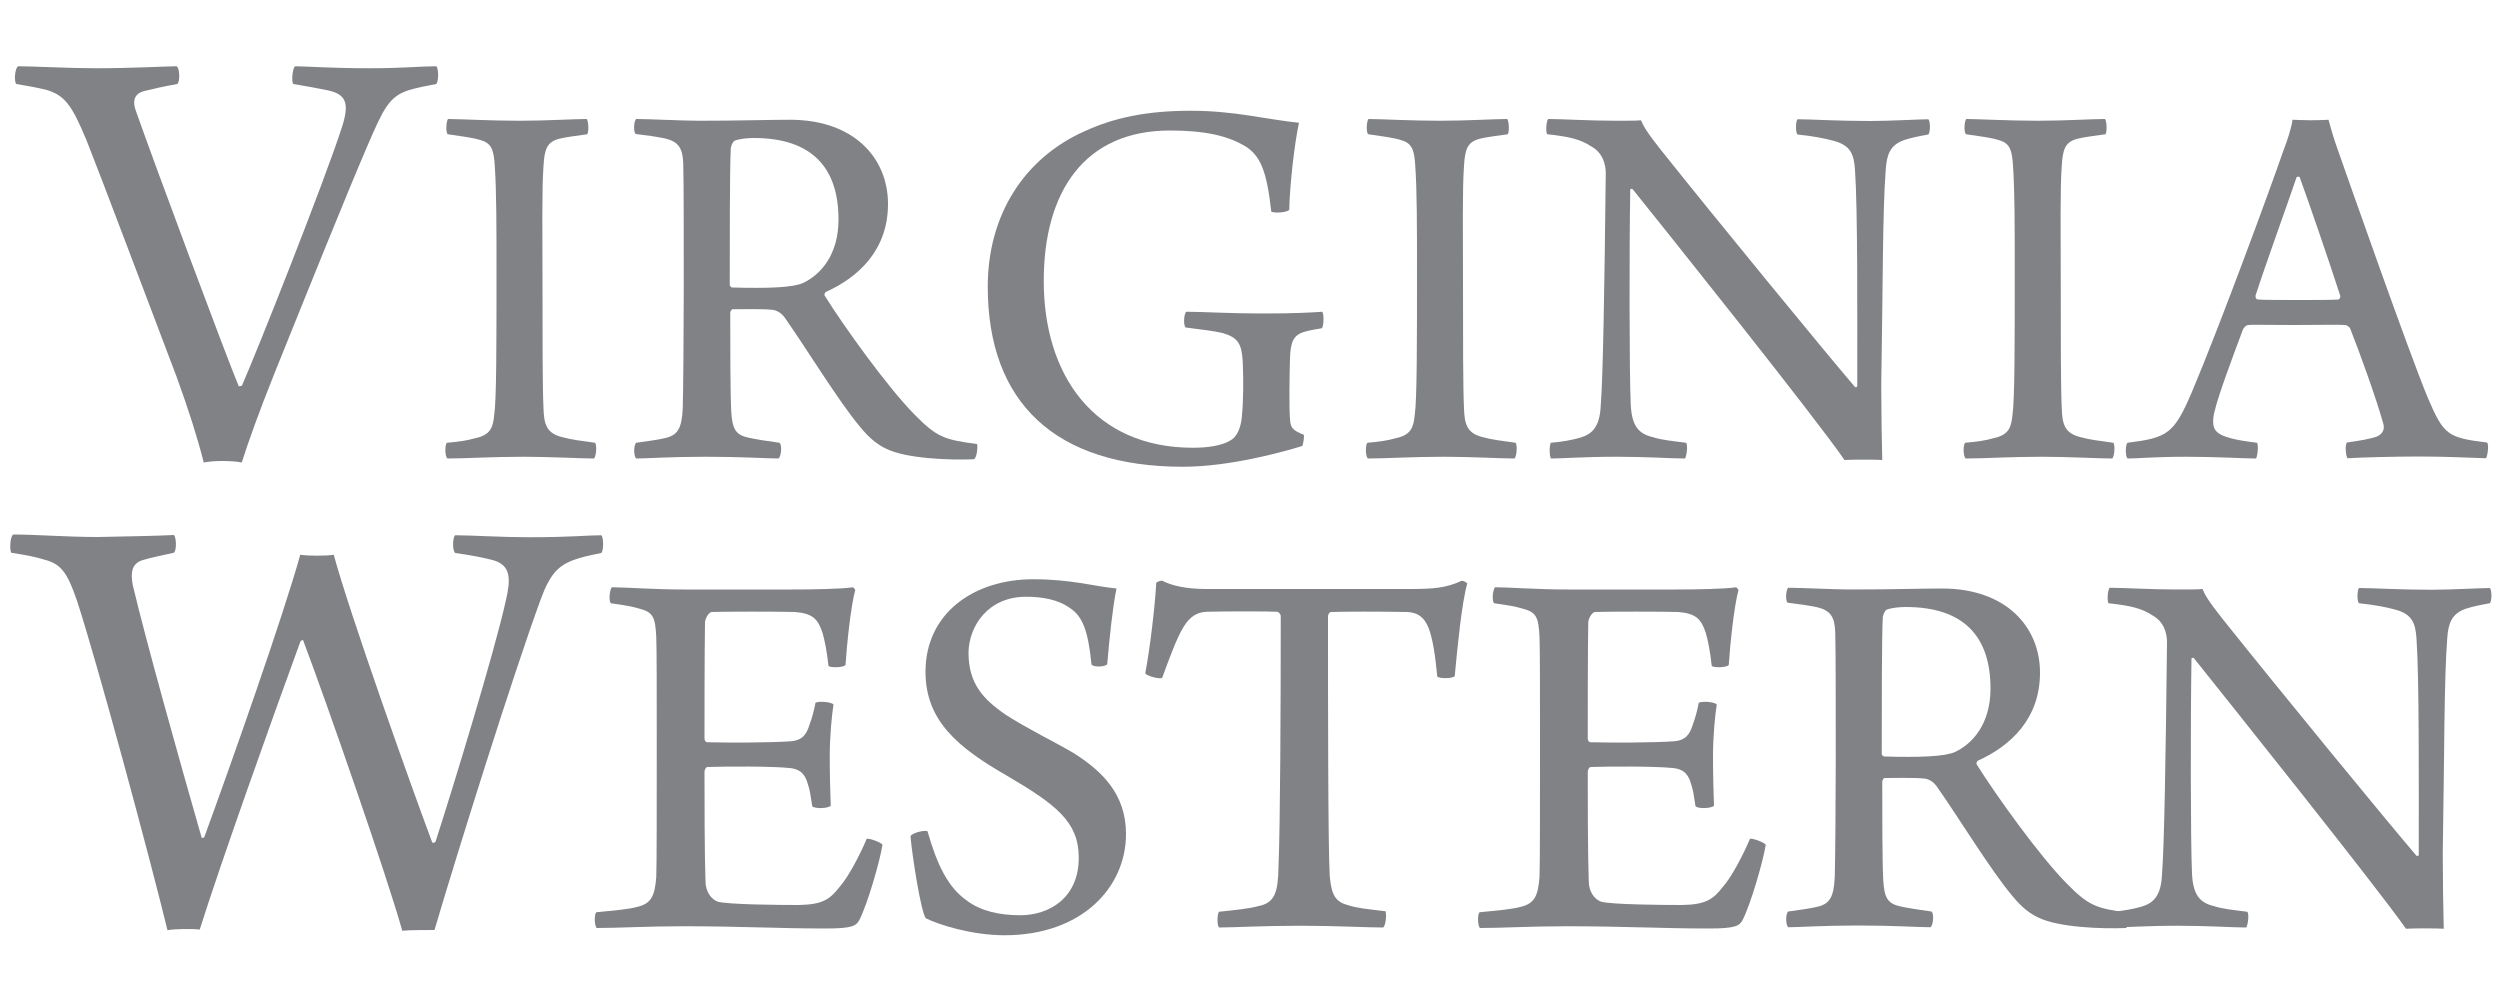 <?xml version="1.0" encoding="utf-8"?>
<!-- Generator: Adobe Illustrator 18.0.0, SVG Export Plug-In . SVG Version: 6.00 Build 0)  -->
<!DOCTYPE svg PUBLIC "-//W3C//DTD SVG 1.1//EN" "http://www.w3.org/Graphics/SVG/1.1/DTD/svg11.dtd">
<svg version="1.1" id="Layer_1" xmlns="http://www.w3.org/2000/svg" xmlns:xlink="http://www.w3.org/1999/xlink" x="0px" y="0px"
	 viewBox="0 0 1000 400" enable-background="new 0 0 1000 400" xml:space="preserve">
<g>
	<g>
		<path fill="#808285" d="M7.3,26.5c6.1,0,20,0.8,30.9,0.8c15.2,0,28.6-0.8,32.4-0.8c1.3,0.5,1.5,6.3,0.3,7.1c-5.6,1-9.9,2-13.1,2.8
			c-4.3,1-4.8,4.3-3.5,7.8c7.6,21.7,36.4,98.9,41.2,110.3c0.3,0,0.8,0,1.3-0.3c6.1-13.9,32.9-81.4,40-103.4c3-9.4,1.8-13.1-5.8-14.7
			c-3.8-0.8-7.8-1.5-13.7-2.5c-0.8-1-0.3-6.6,0.8-7.1c4,0,14.2,0.8,29.8,0.8c13.4,0,20.5-0.8,26.6-0.8c1,0.8,1,6.1,0,7.1
			c-4.3,0.8-7.8,1.5-11.1,2.5c-7.8,2.5-10.1,7.6-16.2,21.7c-7.8,18-24.8,60.2-37.4,91.5c-6.1,15.2-10.6,27.8-13.1,35.7
			c-3.8-0.8-11.4-0.8-15.2,0c-2.5-9.9-6.1-21.2-10.9-34.4C57.6,116.5,42,74.8,34.6,56.1c-5.8-13.9-8.6-18-16.2-20.2
			c-3.3-0.8-7.1-1.5-11.9-2.3C5.5,32.5,6,27,7.3,26.5z"/>
		<path fill="#808285" d="M179.2,47.6c4.6,0,17.1,0.7,28.4,0.7s21.7-0.7,27.1-0.7c0.7,0.9,0.9,5,0.2,6.1c-4.8,0.7-8.5,1.1-11.2,1.8
			c-5,1.3-5.9,4.2-6.3,10.9c-0.7,9.2-0.4,27.6-0.4,46.6c0,21.7,0,42.7,0.4,50.3c0.2,6.3,1.1,10.1,7.7,11.6c3.1,0.9,7.7,1.5,12.9,2.2
			c0.9,0.9,0.4,5.7-0.4,6.3c-5.3,0-17.5-0.7-28.2-0.7c-12.5,0-23.4,0.7-30.4,0.7c-1.1-0.7-1.1-5.7-0.2-6.3c4.8-0.4,8.1-0.9,11.2-1.8
			c6.3-1.3,7.2-4.4,7.7-9.4c0.9-6.1,0.9-28.7,0.9-57.3c0-17.9,0-32.2-0.7-42.4c-0.4-5.5-0.9-8.8-5.5-10.1c-3.3-1.1-7.4-1.5-13.3-2.4
			C178.1,52.8,178.6,48.2,179.2,47.6z"/>
		<path fill="#808285" d="M254.5,47.6c5.3,0,18.4,0.7,25.2,0.7c16.2,0,27.6-0.4,36.3-0.4c25.6,0,39.2,15.3,39.2,33.7
			s-11.8,29.3-24.9,35.2c-0.4,0.4-0.7,1.1-0.4,1.5c7.7,12.3,24.9,36.3,35.7,47.3c9,9.2,12,10.3,25.2,12c0.4,0.7,0,5.7-1.3,6.1
			c-9.4,0.4-26.9-0.2-35-4.2c-3.3-1.5-6.8-4.2-10.5-8.8c-8.3-9.8-21.7-31.7-30-43.5c-1.5-2.2-3.7-3.3-5.5-3.3
			c-3.1-0.4-12.5-0.2-15.5-0.2c-0.4,0-0.9,1.1-0.9,1.3c0,12,0,32.4,0.4,39.6c0.4,7.4,2,9.4,7,10.5c3.3,0.7,7.2,1.3,12.3,2
			c1.1,0.9,0.7,5.5-0.4,6.3c-4.2,0-14.7-0.7-29.1-0.7c-14.2,0-23.6,0.7-27.8,0.7c-1.1-0.9-1.1-5.5,0-6.3c4.8-0.7,8.3-1.1,11.2-1.8
			c5.3-1.1,7-3.7,7.4-12c0.2-5,0.4-34.8,0.4-46.8c0-22.3,0-44.2-0.2-51c-0.2-6.1-1.8-8.8-7.2-10.1c-3.3-0.7-7.4-1.3-11.8-1.8
			C253.2,52.8,253.6,48,254.5,47.6z M293.8,56.3c-0.7,0.4-1.5,2.2-1.5,3.3c-0.4,7.4-0.4,37.2-0.4,54.3c0,0.4,0.4,1.1,1.1,1.1
			c14.7,0.4,24.1,0,28.2-1.8c7-3.3,14.2-11.2,14.2-25.4c0-20.6-10.5-32.6-33.9-32.6C299.7,55.2,296,55.4,293.8,56.3z"/>
		<path fill="#808285" d="M520.9,178.4c-7.2,2.2-28.7,8.3-47.7,8.3c-51.2,0-78.1-25.8-78.1-72c0-28.9,14.7-51.4,38.5-62.1
			c12.3-5.7,25.6-8.3,42.7-8.3c17.7,0,30.2,3.5,43.3,4.8c-1.8,8.1-3.7,24.9-3.9,34.8c-0.7,1.1-6.1,1.5-7.2,0.7
			c-1.8-16.4-4.4-22.5-10.7-26.3c-6.8-3.9-15.5-6.1-29.8-6.1c-34.1,0-50.5,24.3-50.5,60.2c0,37.6,20.1,66.7,59.7,66.7
			c6.1,0,11.6-0.9,14.7-2.8c3.1-1.5,4.4-5.5,4.8-9.2c0.7-6.8,0.7-14.9,0.4-22.3c-0.4-7.2-1.8-9.8-8.1-11.6
			c-3.9-0.9-7.9-1.3-14.7-2.2c-1.1-0.7-0.7-5.7,0.2-6.3c6.8,0,17.3,0.7,30.6,0.7c12.9,0,19.5-0.4,23.8-0.7c0.7,0.7,0.7,5.9-0.2,6.6
			c-2.6,0.4-5.3,0.9-7.2,1.5c-4.2,1.3-5.3,4.2-5.5,10.5c-0.2,6.6-0.4,20.1,0,24.3c0.2,3.3,0.7,4.4,5.5,6.3
			C521.8,174.4,521.3,177.7,520.9,178.4z"/>
		<path fill="#808285" d="M547.4,47.6c4.6,0,17.1,0.7,28.4,0.7s21.7-0.7,27.1-0.7c0.7,0.9,0.9,5,0.2,6.1c-4.8,0.7-8.5,1.1-11.2,1.8
			c-5,1.3-5.9,4.2-6.3,10.9c-0.7,9.2-0.4,27.6-0.4,46.6c0,21.7,0,42.7,0.4,50.3c0.2,6.3,1.1,10.1,7.7,11.6c3.1,0.9,7.7,1.5,12.9,2.2
			c0.9,0.9,0.4,5.7-0.4,6.3c-5.3,0-17.5-0.7-28.2-0.7c-12.5,0-23.4,0.7-30.4,0.7c-1.1-0.7-1.1-5.7-0.2-6.3c4.8-0.4,8.1-0.9,11.2-1.8
			c6.3-1.3,7.2-4.4,7.7-9.4c0.9-6.1,0.9-28.7,0.9-57.3c0-17.9,0-32.2-0.7-42.4c-0.4-5.5-0.9-8.8-5.5-10.1c-3.3-1.1-7.4-1.5-13.3-2.4
			C546.3,52.8,546.7,48.2,547.4,47.6z"/>
		<path fill="#808285" d="M619.3,47.6c5.5,0,16.4,0.7,27.3,0.7c4.4,0,8.1,0,9.8-0.2c0.9,2.2,2.2,4.6,7.9,11.8
			c22.3,28,67.2,82.7,77.7,94.9c0.4,0.2,0.7,0,0.9-0.2c0-30,0.2-70.9-0.9-86.6c-0.4-6.3-1.8-9.8-8.3-11.6c-3.9-1.1-8.8-2-14.7-2.6
			c-0.9-0.9-0.7-5.5,0-6.1c5.7,0,15.8,0.7,29.1,0.7c7.4,0,20.3-0.7,23.2-0.7c0.9,0.7,0.9,5.3,0,6.1c-3.9,0.7-6.8,1.3-9.6,2.2
			c-5.7,2-7,5.9-7.4,11.8c-1.3,16.8-1.1,44.8-1.8,86.2c0,10.1,0.2,22.8,0.4,30c-2.4-0.2-12.5-0.2-15.1,0
			C726.3,167.2,666.2,92,653,75.6c-0.2-0.2-0.9,0-0.9,0.2c-0.4,22.5-0.4,73.7,0.2,86c0.4,8.8,3.3,11.8,9,13.1
			c3.3,1.1,7.7,1.5,13.1,2.2c0.9,0.9,0.2,5.5-0.4,6.3c-5.3,0-15.1-0.7-27.3-0.7c-13.3,0-21.7,0.7-26.3,0.7c-0.7-0.7-0.7-5.7,0-6.3
			c4.8-0.4,8.3-1.1,11.6-2c5-1.5,7.9-4.4,8.3-12.9c0.9-11.4,1.5-47,2-93c0-3.3-1.1-8.1-5.9-10.7c-4.2-2.8-9-3.9-17.5-4.8
			C618.2,53,618.5,48.2,619.3,47.6z"/>
		<path fill="#808285" d="M786.5,47.6c4.6,0,17.1,0.7,28.4,0.7s21.7-0.7,27.1-0.7c0.7,0.9,0.9,5,0.2,6.1c-4.8,0.7-8.5,1.1-11.2,1.8
			c-5,1.3-5.9,4.2-6.3,10.9c-0.7,9.2-0.4,27.6-0.4,46.6c0,21.7,0,42.7,0.4,50.3c0.2,6.3,1.1,10.1,7.7,11.6c3.1,0.9,7.7,1.5,12.9,2.2
			c0.9,0.9,0.4,5.7-0.4,6.3c-5.3,0-17.5-0.7-28.2-0.7c-12.5,0-23.4,0.7-30.4,0.7c-1.1-0.7-1.1-5.7-0.2-6.3c4.8-0.4,8.1-0.9,11.2-1.8
			c6.3-1.3,7.2-4.4,7.7-9.4c0.9-6.1,0.9-28.7,0.9-57.3c0-17.9,0-32.2-0.7-42.4c-0.4-5.5-0.9-8.8-5.5-10.1c-3.3-1.1-7.4-1.5-13.3-2.4
			C785.4,52.8,785.8,48.2,786.5,47.6z"/>
		<path fill="#808285" d="M876.8,156.7c11.2-26.5,31.7-82.3,36.5-96.3c1.8-4.6,3.3-9.4,3.7-12.5c0.9,0,3.5,0.2,7.2,0.2
			c4.4,0,6.6-0.2,7.2-0.2c0.9,3.3,2,7.2,3.5,11.4c4.4,12.5,28.7,81.8,36.3,100c6.3,14.7,7.9,15.8,23.6,17.7c0.9,0.7,0.2,5.5-0.4,6.3
			c-5.7-0.2-16.8-0.7-26.7-0.7c-10.7,0-24.1,0.4-28.7,0.7c-0.7-0.9-1.1-5.5-0.2-6.3c4.8-0.7,8.8-1.3,12-2.4c2.8-1.3,3.1-3.5,2.4-5.5
			c-2.6-9.4-9.2-27.8-13.1-37.6c-0.2-0.7-1.5-1.5-2-1.5c-3.1-0.2-10.7,0-20.6,0c-14,0-15.5-0.2-18.2,0c-0.9,0-2,1.3-2.2,2
			c-4.4,11.8-11.4,30.2-11.8,35.4c-0.2,3.7,0.2,6.1,7,7.9c2.6,0.7,6.3,1.3,10.5,1.8c0.7,0.9,0.2,5.5-0.4,6.3c-4.6,0-15.8-0.7-28-0.7
			c-12.5,0-19.3,0.7-23.4,0.7c-0.9-0.9-0.9-5.5,0-6.3C867,175.1,869.6,173.6,876.8,156.7z M918.6,71c-3.7,10.9-12.7,35.7-16.4,47.3
			c0,0.9,0.2,1.3,0.9,1.5c2.2,0.2,9.2,0.2,17.5,0.2c5.3,0,12.5,0,14.7-0.2c0.4,0,1.1-0.9,0.7-1.8c-4.4-13.6-12.7-37.8-16.2-47.3
			C919.5,70.8,918.8,70.5,918.6,71z"/>
		<path fill="#808285" d="M5.3,213.8c9.1,0,21.2,1,33.9,1c16.4-0.3,24.3-0.5,30.3-0.8c1,0.5,1.3,6.3,0,7.1c-5.8,1.3-9.4,2-12.6,3
			c-4,1.3-4.8,4.6-3.8,9.9c5.1,21.7,19,71.3,27.6,101.2c0,0,0.5,0,1-0.3c10.9-29.8,31.6-88.5,38.4-113c3.5,0.5,10.4,0.5,13.4,0
			c6.1,22.8,31.4,93.8,39.4,115.1c0.3,0.3,1,0,1.3-0.3c6.8-21,23.5-75.6,28.1-96.3c2-8.6,2.3-14.4-5.3-16.4c-4-1-7.8-1.8-14.9-2.8
			c-1.3-1-1-6.6,0-7.1c6.1,0,19,0.8,29.3,0.8c16.7,0,23.8-0.8,29.1-0.8c1,0.8,1,6.3,0,7.1c-5.1,1-8.3,1.8-11.1,2.8
			c-6.1,2.3-9.4,5.6-13.1,15.7c-10.9,29.6-33.4,101.4-42.5,132.3c-2.3,0-10.6,0-12.9,0.3c-5.8-21-30.3-91.5-39.7-116.3
			c-0.3,0-0.8,0.3-1,0.5C108.7,287.9,88,346,79.9,371.8c-2.3-0.3-10.4-0.3-12.9,0.3c-7.6-31.1-28.1-107-36.2-131.8
			c-3.8-11.1-6.3-14.7-12.9-16.4c-4.3-1.3-7.1-1.8-13.4-2.8C3.8,220.1,4,214.5,5.3,213.8z"/>
		<path fill="#808285" d="M244.7,234.9c5.5,0,16.8,0.9,29.1,0.9h43.1c8.3,0,19.7-0.2,24.3-0.9c0.2,0.2,0.9,0.9,0.9,1.1
			c-1.8,6.6-3.3,21.2-3.9,30c-0.9,1.1-6.1,1.1-6.8,0.4c-0.7-6.3-1.5-10.1-2.4-13.3c-1.8-5.3-3.7-7.7-10.9-8.3
			c-4.2-0.2-30.6-0.2-33.5,0c-1.5,0.4-2.6,3.1-2.6,4.2c-0.2,12.3-0.2,36.5-0.2,46.4c0,0.7,0.4,1.5,1.1,1.5
			c8.8,0.2,25.6,0.2,33.5-0.4c4.8-0.4,6.3-3.1,7.4-6.6c0.9-2.4,1.8-5.5,2.4-8.8c1.3-0.7,6.3-0.4,7.2,0.7c-0.7,4.4-1.5,12.9-1.5,20.6
			c0,8.1,0.2,14.4,0.4,19.9c-1.1,1.1-6.3,1.3-7.4,0.2c-0.7-4.6-0.9-6.3-1.8-9c-0.9-3.1-2.4-5.9-7.4-6.3c-6.6-0.7-24.7-0.7-32.8-0.4
			c-0.4,0-1.1,1.1-1.1,1.8c0,10.1,0,33.3,0.4,43.8c0,4.4,2.4,7.4,5,8.3c4.4,1.1,23.4,1.3,32.4,1.3c9.4-0.2,12.3-2.2,16.2-7.2
			c3.5-3.9,8.1-12.7,10.9-19.3c1.1-0.2,5.5,1.3,6.3,2.4c-1.1,6.8-5.9,23.4-9.2,30c-1.3,2.4-2.6,3.5-13.6,3.5
			c-18.4,0-34.1-0.9-56.9-0.9c-14.7,0-25.6,0.7-34.6,0.7c-0.9-0.7-1.1-5.3-0.2-6.3c6.8-0.7,12.7-1.1,16.6-2.2
			c5.3-1.3,6.8-4.2,7.4-11.8c0.2-4.2,0.2-28.2,0.2-52.9c0-19.9,0-39.4-0.2-43.3c-0.4-7.9-1.3-9.8-6.6-11.2
			c-2.8-0.9-6.6-1.5-11.6-2.2C243.4,240.1,243.9,236,244.7,234.9z"/>
		<path fill="#808285" d="M386.7,360.2c5.5,4.2,13.1,5.9,21.4,5.9c11.2,0,23.4-6.6,23.4-23c0-14.4-9-21.2-28.7-32.8
			c-19.5-11.2-32.6-21.9-32.6-41.6c0-23.4,19.3-37,43.1-37c15.1,0,24.1,2.8,33.3,3.7c-1.5,7.2-2.8,19.5-3.7,30.2
			c-0.7,1.3-5.7,1.3-6.3,0.2c-1.3-12.9-3.3-19-8.5-22.5c-4.8-3.5-11.2-4.6-17.7-4.6c-15.1,0-22.8,11.6-23,22.3
			c0,12.3,5.7,18.6,14.9,24.9c8.8,5.7,19.7,10.9,27.1,15.3c11.4,7.2,21,16.4,21,32.4c0,21.4-17.7,40.5-48.6,40.5
			c-13.1,0-26.3-4.2-31.5-6.8c-2-2.8-5.5-25.4-6.1-32.8c0.4-1.3,5.7-2.6,6.8-2C374.9,346.2,379.3,355,386.7,360.2z"/>
		<path fill="#808285" d="M553.2,371c-6.3,0-19.3-0.7-32.6-0.7c-16.2,0-27.3,0.7-33,0.7c-0.9-1.1-0.7-5.5,0-6.3
			c6.8-0.7,12.3-1.3,15.5-2.2c7-1.3,8.1-5.7,8.3-15.8c0.7-17.1,0.9-63.9,0.9-100.2c0-0.9-0.9-1.8-1.5-1.8c-3.7-0.2-19.9-0.2-28.2,0
			c-3.7,0.2-6.6,1.8-9.2,6.1c-2.6,4.2-5.5,12-8.5,20.3c-0.9,0.7-6.3-0.7-6.8-1.8c1.8-9.2,3.9-26.7,4.4-36.1c0-0.4,2-1.1,2.4-0.9
			c3.9,2,9.6,3.3,17.7,3.3h80.9c10.1,0,14.9-0.4,21.2-3.3c0.7,0,2,0.7,2.2,1.1c-2.2,7.7-3.9,25.2-5,37c-0.7,1.1-6.3,1.1-7,0.2
			c-0.7-7.7-1.8-15.3-3.5-19.5c-1.8-4.4-4.4-6.1-8.5-6.3c-10.3-0.2-25.6-0.2-30.6,0c-0.7,0.2-1.1,1.1-1.1,1.8
			c0,32.2,0,92.8,0.7,103.9c0.7,7.7,2.4,10.3,7.4,11.6c3.5,1.1,7.2,1.5,14.9,2.4C554.7,365.7,554.3,370.5,553.2,371z"/>
		<path fill="#808285" d="M598,234.9c5.5,0,16.8,0.9,29.1,0.9h43.1c8.3,0,19.7-0.2,24.3-0.9c0.2,0.2,0.9,0.9,0.9,1.1
			c-1.8,6.6-3.3,21.2-3.9,30c-0.9,1.1-6.1,1.1-6.8,0.4c-0.7-6.3-1.5-10.1-2.4-13.3c-1.8-5.3-3.7-7.7-10.9-8.3
			c-4.2-0.2-30.6-0.2-33.5,0c-1.5,0.4-2.6,3.1-2.6,4.2c-0.2,12.3-0.2,36.5-0.2,46.4c0,0.7,0.4,1.5,1.1,1.5
			c8.8,0.2,25.6,0.2,33.5-0.4c4.8-0.4,6.3-3.1,7.4-6.6c0.9-2.4,1.8-5.5,2.4-8.8c1.3-0.7,6.3-0.4,7.2,0.7c-0.7,4.4-1.5,12.9-1.5,20.6
			c0,8.1,0.2,14.4,0.4,19.9c-1.1,1.1-6.3,1.3-7.4,0.2c-0.7-4.6-0.9-6.3-1.8-9c-0.9-3.1-2.4-5.9-7.4-6.3c-6.6-0.7-24.7-0.7-32.8-0.4
			c-0.4,0-1.1,1.1-1.1,1.8c0,10.1,0,33.3,0.4,43.8c0,4.4,2.4,7.4,5,8.3c4.4,1.1,23.4,1.3,32.4,1.3c9.4-0.2,12.3-2.2,16.2-7.2
			c3.5-3.9,8.1-12.7,10.9-19.3c1.1-0.2,5.5,1.3,6.3,2.4c-1.1,6.8-5.9,23.4-9.2,30c-1.3,2.4-2.6,3.5-13.6,3.5
			c-18.4,0-34.1-0.9-56.9-0.9c-14.7,0-25.6,0.7-34.6,0.7c-0.9-0.7-1.1-5.3-0.2-6.3c6.8-0.7,12.7-1.1,16.6-2.2
			c5.3-1.3,6.8-4.2,7.4-11.8c0.2-4.2,0.2-28.2,0.2-52.9c0-19.9,0-39.4-0.2-43.3c-0.4-7.9-1.3-9.8-6.6-11.2
			c-2.8-0.9-6.6-1.5-11.6-2.2C596.7,240.1,597.1,236,598,234.9z"/>
		<path fill="#808285" d="M715.3,235.1c5.3,0,18.4,0.7,25.2,0.7c16.2,0,27.6-0.4,36.3-0.4c25.6,0,39.2,15.3,39.2,33.7
			s-11.8,29.3-24.9,35.2c-0.4,0.4-0.7,1.1-0.4,1.5c7.7,12.3,24.9,36.3,35.7,47.3c9,9.2,12,10.3,25.2,12c0.4,0.7,0,5.7-1.3,6.1
			c-9.4,0.4-26.9-0.2-35-4.2c-3.3-1.5-6.8-4.2-10.5-8.8c-8.3-9.8-21.7-31.7-30-43.5c-1.5-2.2-3.7-3.3-5.5-3.3
			c-3.1-0.4-12.5-0.2-15.5-0.2c-0.4,0-0.9,1.1-0.9,1.3c0,12,0,32.4,0.4,39.6c0.4,7.4,2,9.4,7,10.5c3.3,0.7,7.2,1.3,12.3,2
			c1.1,0.9,0.7,5.5-0.4,6.3c-4.2,0-14.7-0.7-29.1-0.7c-14.2,0-23.6,0.7-27.8,0.7c-1.1-0.9-1.1-5.5,0-6.3c4.8-0.7,8.3-1.1,11.2-1.8
			c5.3-1.1,7-3.7,7.4-12c0.2-5,0.4-34.8,0.4-46.8c0-22.3,0-44.2-0.2-51c-0.2-6.1-1.8-8.8-7.2-10.1c-3.3-0.7-7.4-1.3-11.8-1.8
			C714,240.4,714.4,235.6,715.3,235.1z M754.6,243.9c-0.7,0.4-1.5,2.2-1.5,3.3c-0.4,7.4-0.4,37.2-0.4,54.3c0,0.4,0.4,1.1,1.1,1.1
			c14.7,0.4,24.1,0,28.2-1.8c7-3.3,14.2-11.2,14.2-25.4c0-20.6-10.5-32.6-33.9-32.6C760.5,242.8,756.8,243,754.6,243.9z"/>
		<path fill="#808285" d="M843.9,235.1c5.5,0,16.4,0.7,27.3,0.7c4.4,0,8.1,0,9.8-0.2c0.9,2.2,2.2,4.6,7.9,11.8
			c22.3,28,67.2,82.7,77.7,94.9c0.4,0.2,0.7,0,0.9-0.2c0-30,0.2-70.9-0.9-86.6c-0.4-6.3-1.8-9.8-8.3-11.6c-3.9-1.1-8.8-2-14.7-2.6
			c-0.9-0.9-0.7-5.5,0-6.1c5.7,0,15.8,0.7,29.1,0.7c7.4,0,20.3-0.7,23.2-0.7c0.9,0.7,0.9,5.3,0,6.1c-3.9,0.7-6.8,1.3-9.6,2.2
			c-5.7,2-7,5.9-7.4,11.8c-1.3,16.8-1.1,44.8-1.8,86.2c0,10.1,0.2,22.8,0.4,30c-2.4-0.2-12.5-0.2-15.1,0
			c-11.6-16.6-71.8-91.9-84.9-108.3c-0.2-0.2-0.9,0-0.9,0.2c-0.4,22.5-0.4,73.7,0.2,86c0.4,8.8,3.3,11.8,9,13.1
			c3.3,1.1,7.7,1.5,13.1,2.2c0.9,0.9,0.2,5.5-0.4,6.3c-5.3,0-15.1-0.7-27.3-0.7c-13.3,0-21.7,0.7-26.3,0.7c-0.7-0.7-0.7-5.7,0-6.3
			c4.8-0.4,8.3-1.1,11.6-2c5-1.5,7.9-4.4,8.3-12.9c0.9-11.4,1.5-47,2-93c0-3.3-1.1-8.1-5.9-10.7c-4.2-2.8-9-3.9-17.5-4.8
			C842.8,240.6,843,235.8,843.9,235.1z"/>
	</g>
</g>
</svg>
